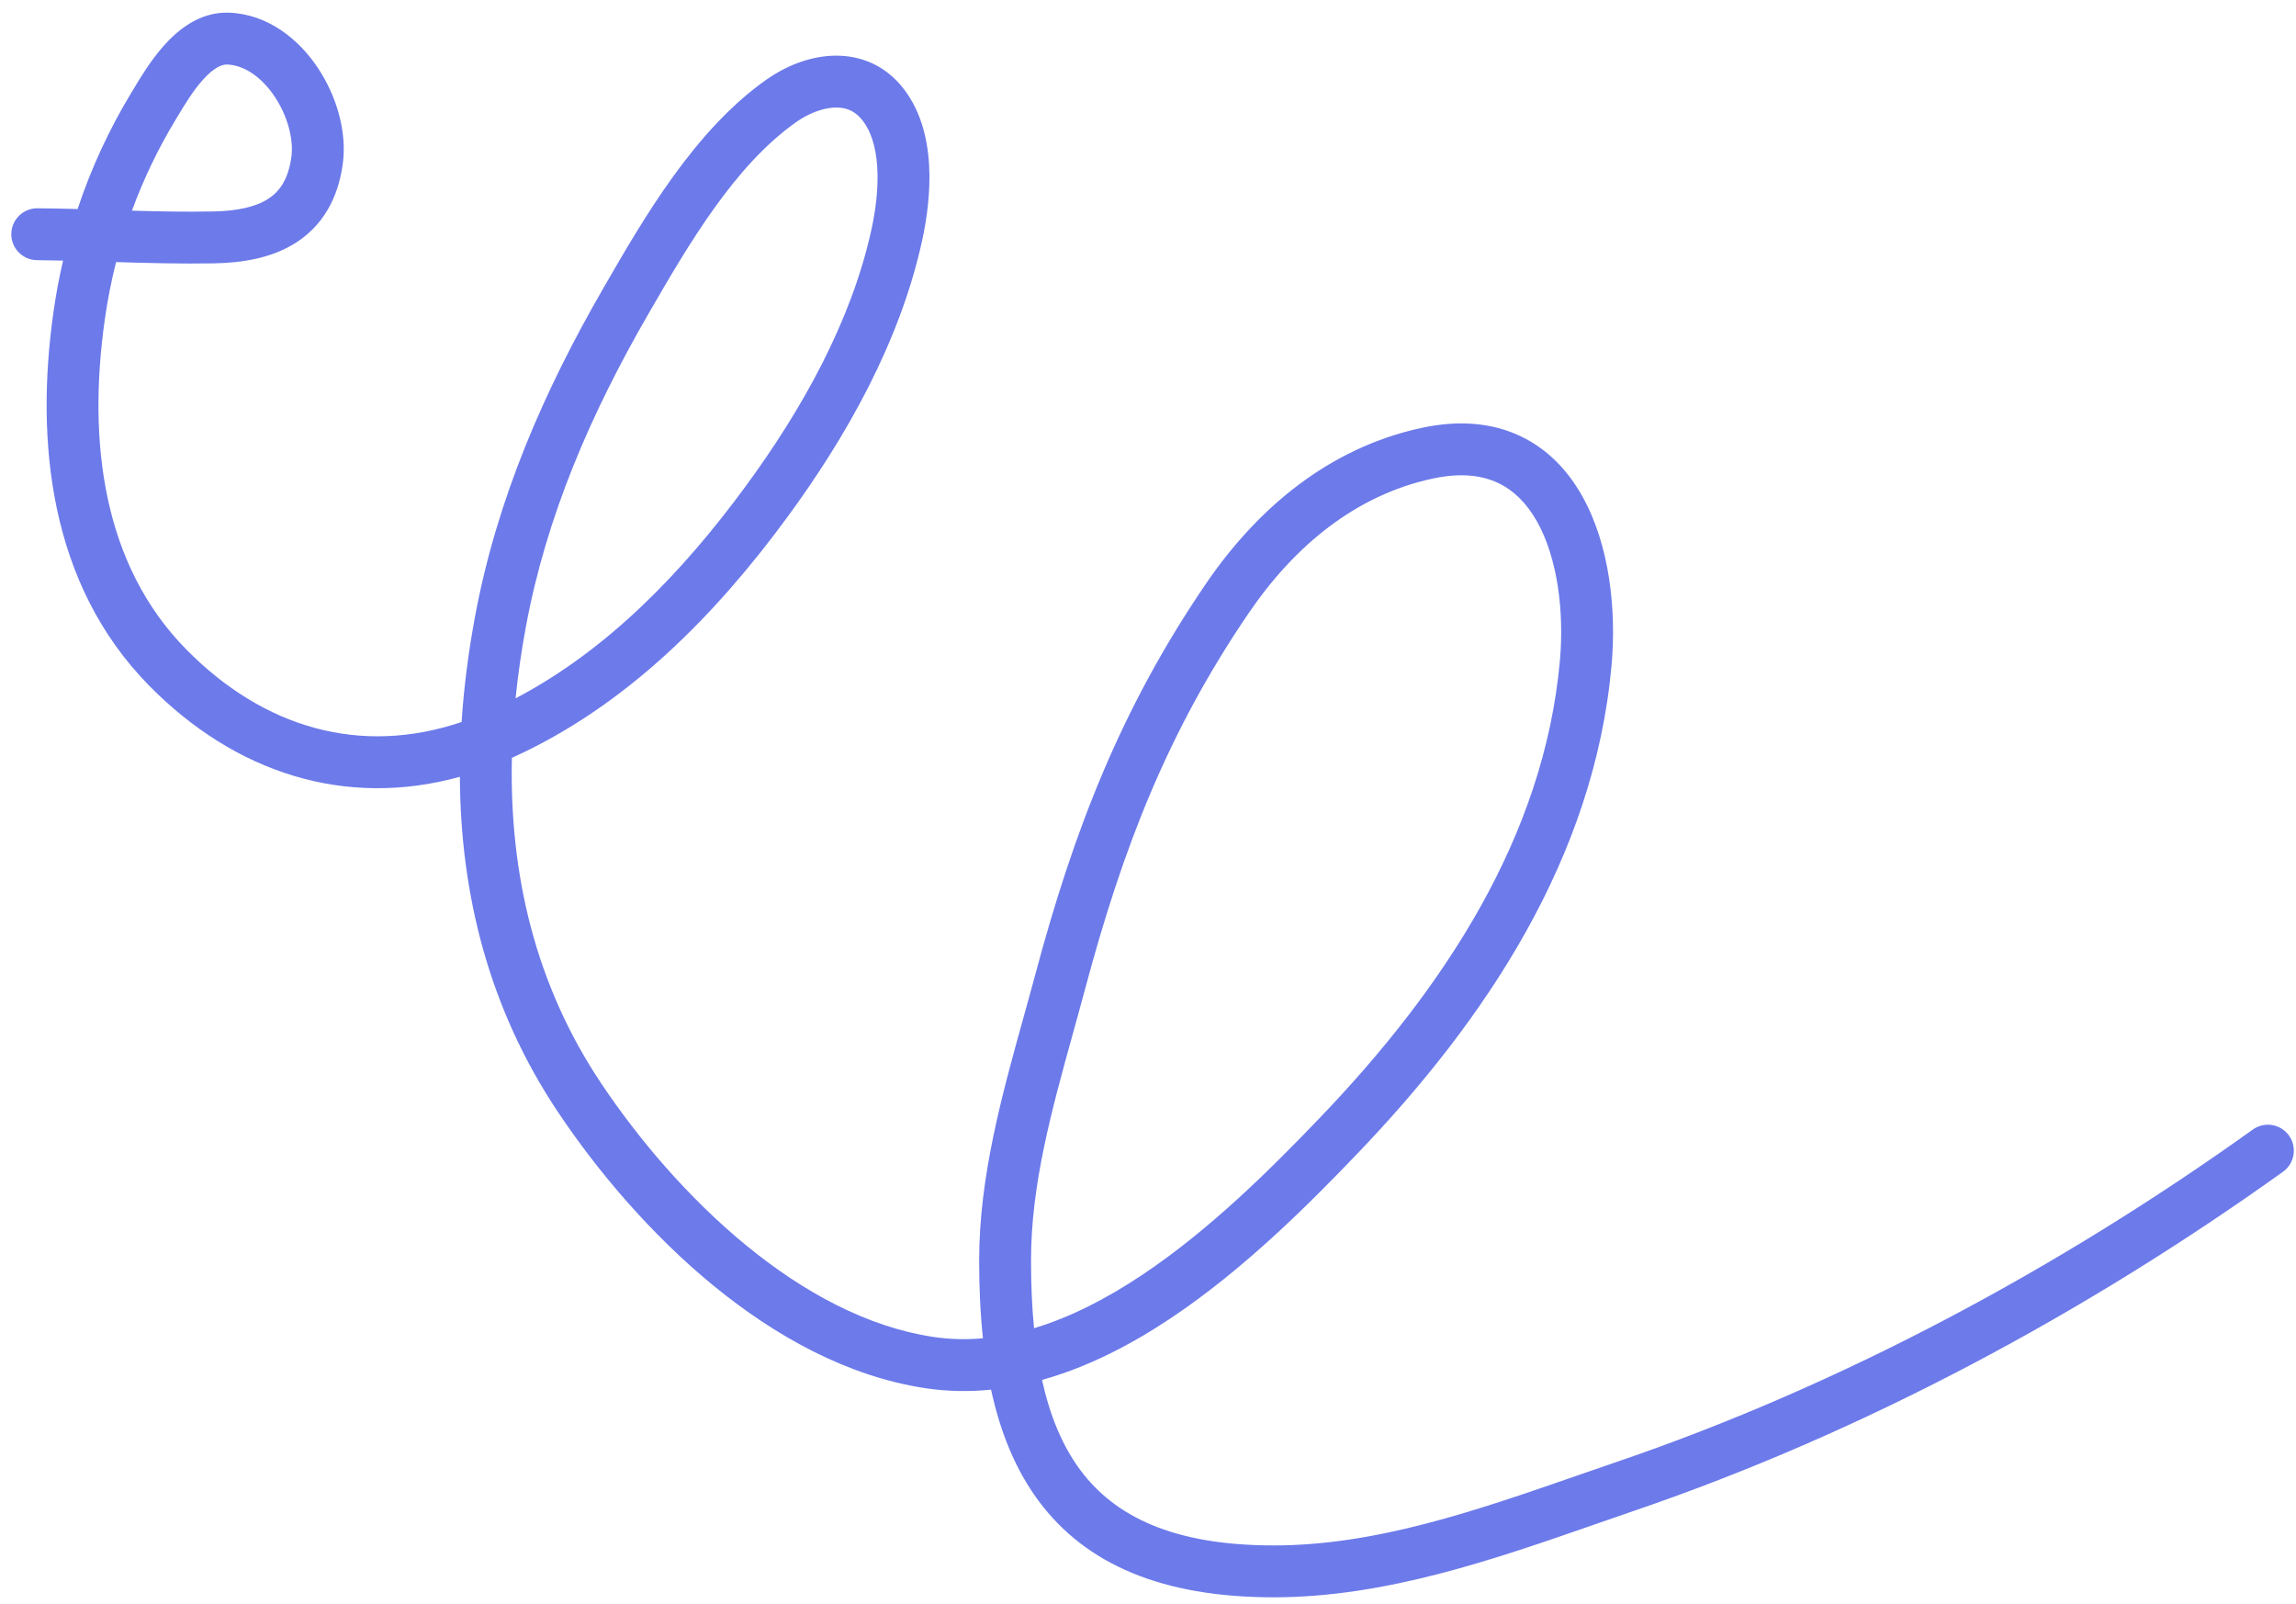 <svg xmlns="http://www.w3.org/2000/svg" width="169" height="118" viewBox="0 0 169 118" fill="none"><path fill-rule="evenodd" clip-rule="evenodd" d="M168.484 83.56C169.097 84.417 168.9 85.609 168.043 86.223C153.557 96.591 137.233 105.384 120.322 111.156C119.364 111.483 118.396 111.82 117.419 112.16C109.965 114.754 101.98 117.534 93.766 117.537C85.527 117.54 79.907 115.098 76.451 110.446C74.726 108.123 73.618 105.347 72.948 102.257C71.354 102.418 69.733 102.395 68.092 102.146C62.364 101.278 57.043 98.316 52.482 94.575C47.912 90.826 44.001 86.209 41.084 81.85C35.985 74.232 33.891 65.802 33.85 57.159C25.387 59.5 17.289 56.853 10.996 50.471C3.617 42.987 2.595 32.454 3.931 22.994C4.113 21.705 4.35 20.432 4.643 19.175C3.995 19.161 3.355 19.15 2.725 19.144C1.671 19.135 0.824 18.273 0.833 17.219C0.842 16.165 1.704 15.318 2.758 15.327C3.76 15.336 4.742 15.356 5.712 15.382C6.7 12.408 8.017 9.547 9.662 6.83C9.711 6.75 9.763 6.663 9.818 6.571C10.318 5.739 11.088 4.455 12.049 3.373C13.081 2.21 14.715 0.837 16.897 0.934C19.745 1.059 21.985 2.895 23.373 4.96C24.76 7.024 25.555 9.684 25.23 12.065C24.868 14.703 23.683 16.63 21.813 17.838C20.04 18.984 17.868 19.339 15.764 19.378C13.398 19.421 10.953 19.358 8.544 19.285C8.192 20.676 7.914 22.091 7.711 23.528C6.445 32.489 7.556 41.546 13.714 47.791C19.402 53.56 26.519 55.647 33.976 53.129C34.144 50.579 34.476 48.018 34.948 45.462C36.563 36.715 40.056 28.74 44.408 21.209L44.526 21.005C47.385 16.056 51.135 9.567 56.426 5.85C57.752 4.918 59.425 4.201 61.167 4.106C62.971 4.007 64.849 4.589 66.271 6.237C67.744 7.945 68.267 10.131 68.385 12.111C68.503 14.112 68.221 16.119 67.873 17.707C66.235 25.188 62.28 32.163 57.934 38.08C52.702 45.202 46.137 51.95 37.678 55.765C37.491 64.298 39.391 72.458 44.256 79.727C47.005 83.835 50.674 88.154 54.903 91.624C59.143 95.102 63.842 97.641 68.664 98.372C69.89 98.558 71.12 98.587 72.351 98.478C72.155 96.636 72.072 94.715 72.073 92.737C72.073 86.606 73.75 80.576 75.325 74.909C75.62 73.85 75.911 72.803 76.187 71.771C79.046 61.072 82.529 52.09 88.774 42.94C92.517 37.456 97.768 32.965 104.646 31.484C107.406 30.89 109.831 31.116 111.879 32.077C113.918 33.033 115.404 34.633 116.447 36.48C118.497 40.108 118.982 44.927 118.62 48.96C117.343 63.178 109.284 75.103 99.944 84.854C96.307 88.651 91.556 93.409 86.189 96.99C83.256 98.947 80.061 100.604 76.699 101.54C77.278 104.171 78.192 106.389 79.515 108.17C82.026 111.549 86.299 113.722 93.765 113.72C101.287 113.717 108.622 111.171 116.155 108.556C117.129 108.218 118.107 107.879 119.089 107.544C135.602 101.907 151.596 93.3 165.821 83.119C166.678 82.505 167.87 82.703 168.484 83.56ZM76.113 97.736C78.799 96.927 81.466 95.552 84.07 93.815C89.061 90.486 93.564 85.996 97.187 82.214C106.274 72.727 113.654 61.581 114.818 48.619C115.142 45.009 114.651 41.061 113.124 38.357C112.378 37.038 111.426 36.08 110.258 35.532C109.099 34.989 107.55 34.763 105.45 35.216C99.8 36.432 95.298 40.153 91.927 45.092C86 53.776 82.663 62.321 79.875 72.756C79.578 73.866 79.273 74.965 78.971 76.055C77.399 81.73 75.89 87.174 75.89 92.737C75.889 94.51 75.96 96.177 76.113 97.736ZM37.95 51.388C44.712 47.838 50.225 42.126 54.857 35.82C59.043 30.122 62.666 23.644 64.144 16.89C64.448 15.503 64.665 13.868 64.574 12.337C64.483 10.785 64.089 9.552 63.381 8.731C62.842 8.106 62.177 7.873 61.375 7.917C60.51 7.964 59.511 8.347 58.62 8.973C54.079 12.164 50.701 17.948 47.714 23.118C43.498 30.413 40.213 37.971 38.701 46.156C38.378 47.908 38.125 49.654 37.95 51.388ZM9.712 15.501C11.699 15.559 13.671 15.599 15.694 15.561C17.499 15.528 18.836 15.217 19.742 14.632C20.552 14.108 21.216 13.239 21.448 11.547C21.621 10.284 21.188 8.552 20.205 7.089C19.222 5.627 17.951 4.801 16.729 4.747C16.326 4.729 15.724 4.983 14.904 5.906C14.193 6.707 13.605 7.683 13.085 8.545C13.032 8.634 12.979 8.722 12.927 8.808C11.633 10.945 10.561 13.182 9.712 15.501Z" fill="#6C7AEA"></path></svg>